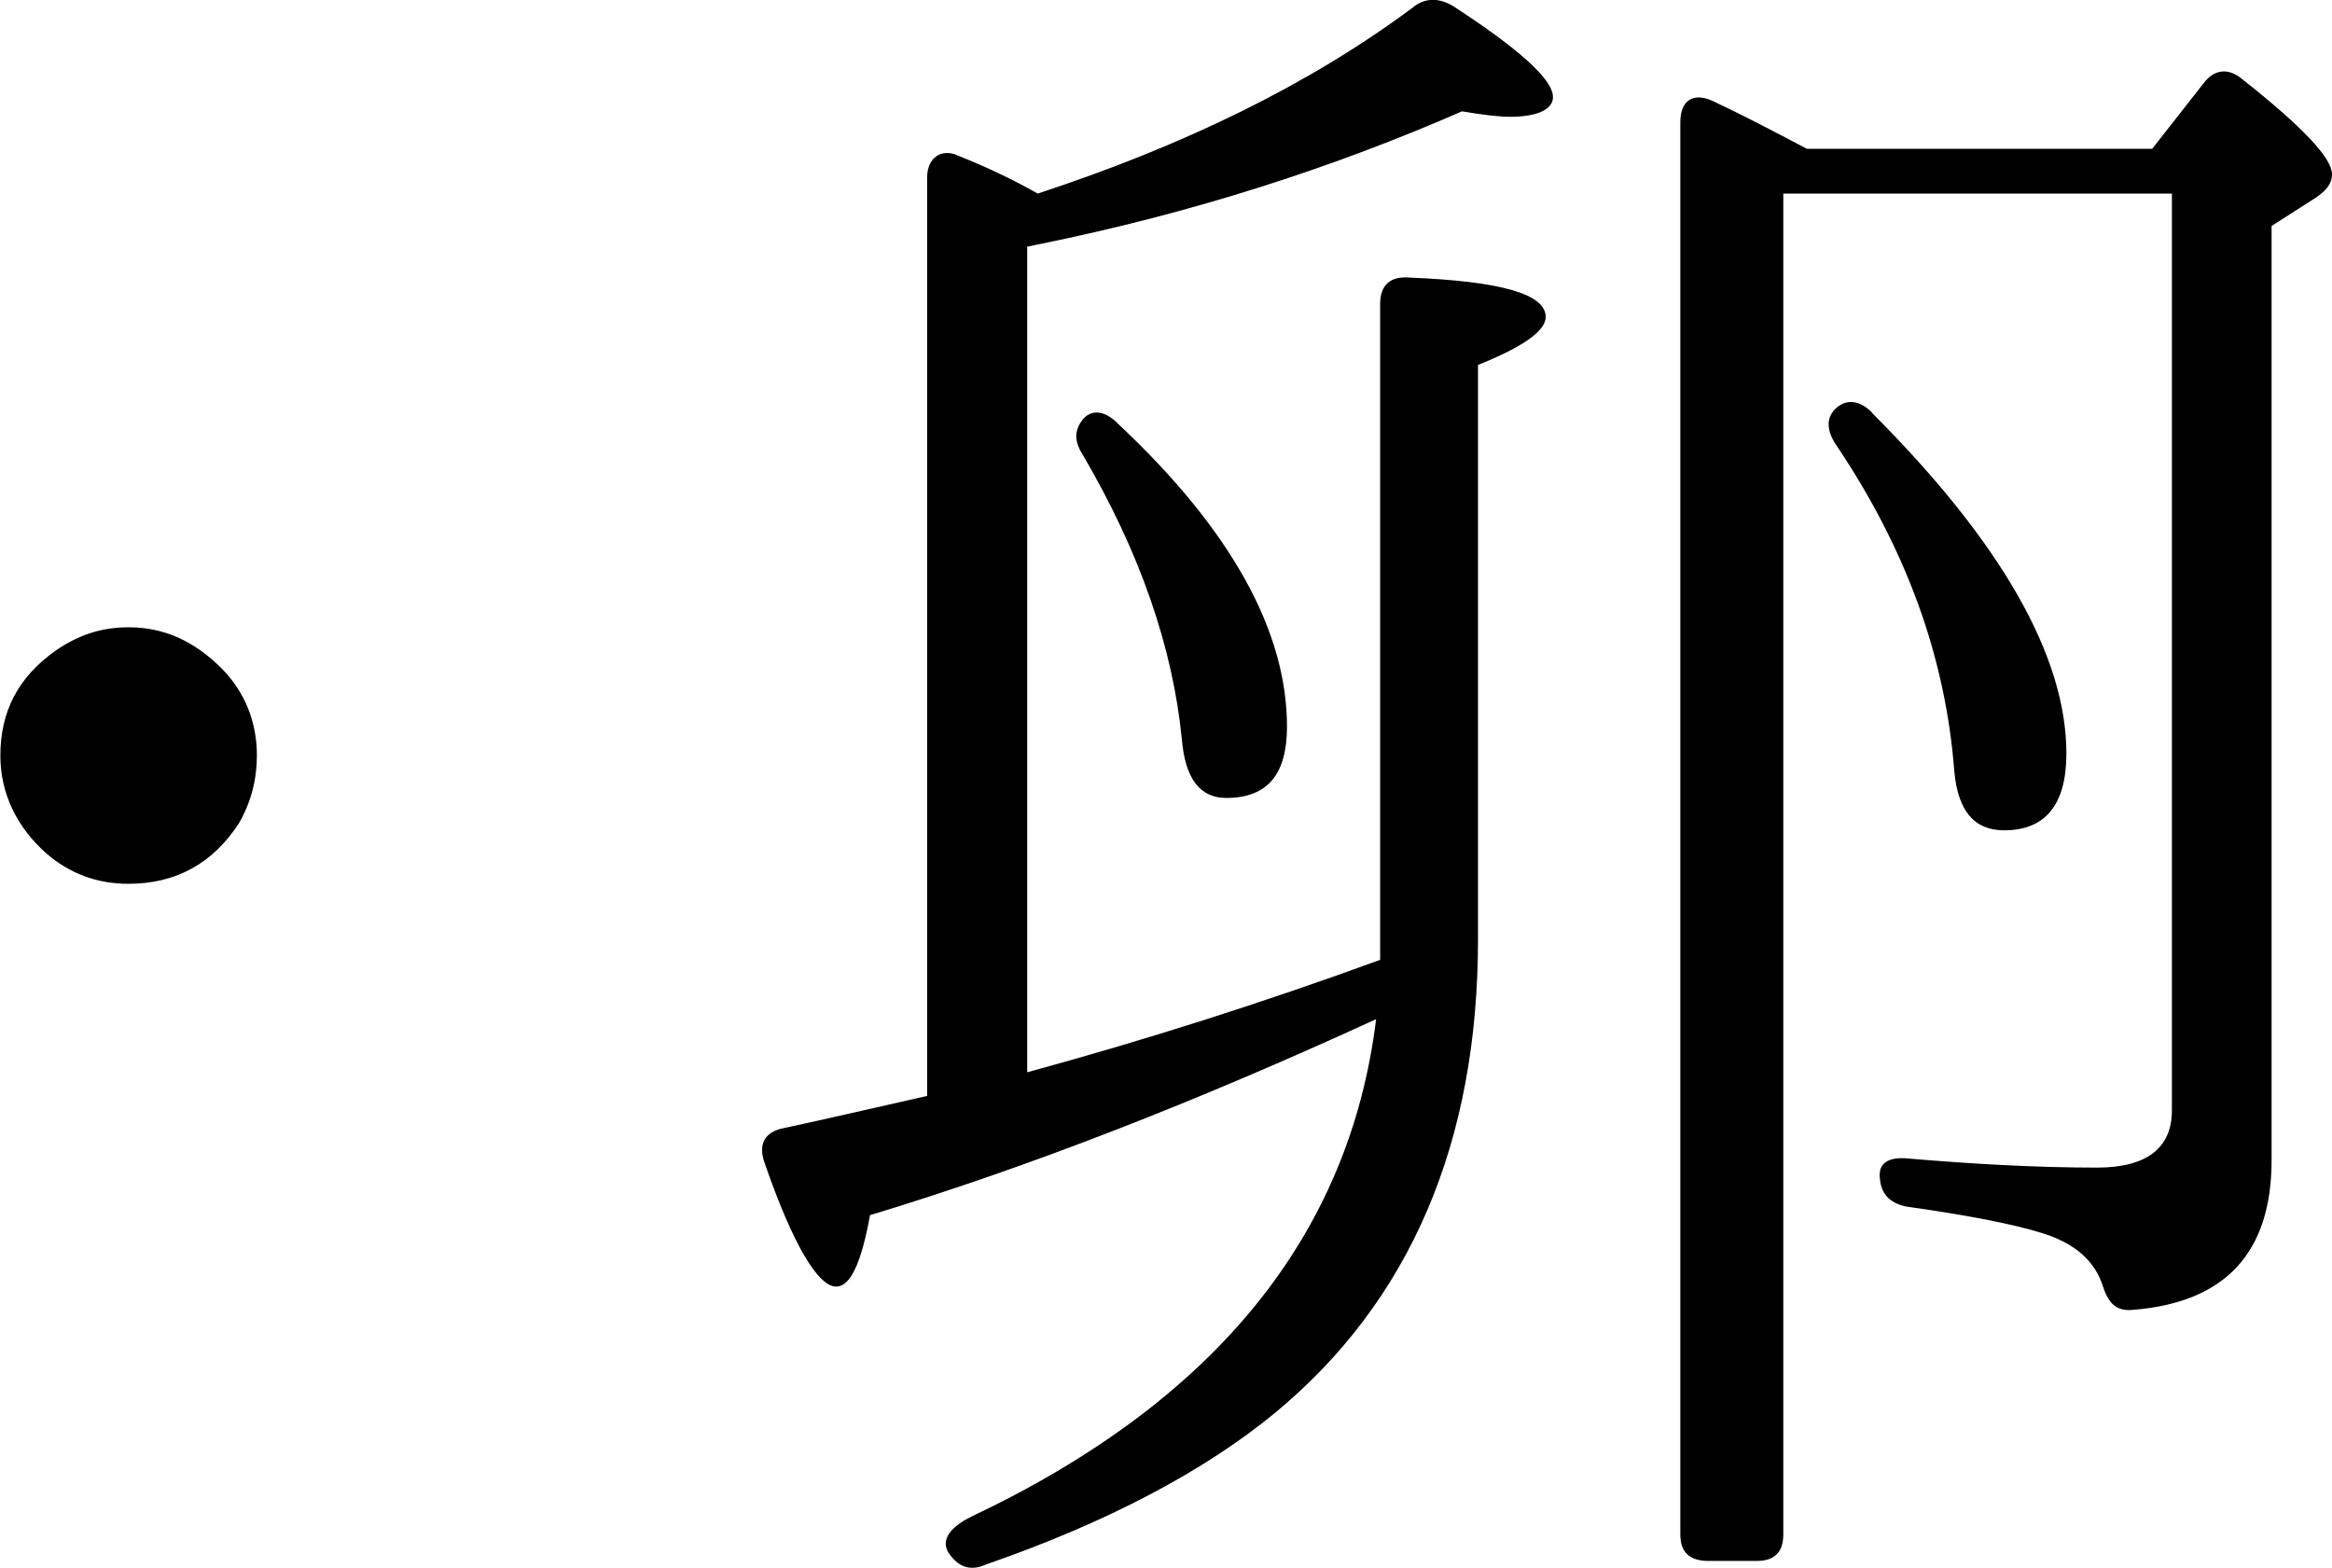 <?xml version="1.0" encoding="UTF-8"?>
<svg id="_レイヤー_2" data-name="レイヤー 2" xmlns="http://www.w3.org/2000/svg" viewBox="0 0 64.09 43.09">
  <g id="_文字" data-name="文字">
    <path d="M6.08,18.36c.64.64.98,1.47.98,2.4,0,.64-.15,1.27-.49,1.86-.73,1.13-1.76,1.67-3.04,1.67-.88,0-1.62-.29-2.25-.83-.83-.73-1.27-1.67-1.27-2.69,0-1.22.49-2.16,1.52-2.89.64-.44,1.27-.64,2.01-.64.98,0,1.81.39,2.55,1.13Z"/>
    <path d="M23.91,33.4c-.24,1.32-.54,1.96-.93,1.96-.49,0-1.18-1.13-1.96-3.38-.2-.54,0-.88.54-.98,1.13-.24,2.4-.54,3.92-.88V4.88c0-.54.39-.83.88-.59.73.29,1.47.64,2.16,1.03,4.02-1.32,7.45-2.99,10.29-5.1.34-.29.73-.29,1.13-.05,1.81,1.18,2.74,2.01,2.74,2.5,0,.34-.44.54-1.18.54-.29,0-.73-.05-1.32-.15-3.48,1.52-7.35,2.79-11.71,3.67l-.24.05v22.69c3.23-.88,6.47-1.91,9.7-3.09V8.36c0-.54.29-.78.83-.73,2.45.1,3.72.44,3.72,1.08,0,.39-.64.83-1.86,1.32v15.78c0,5.59-1.86,9.95-5.59,13.03-1.91,1.57-4.56,2.99-7.94,4.16-.44.2-.78.05-1.03-.34-.2-.34.05-.69.64-.98,6.71-3.18,10.39-7.74,11.12-13.67-4.9,2.25-9.55,4.07-13.92,5.39ZM30.72,11.64c3.14,2.94,4.65,5.73,4.65,8.33,0,1.32-.54,1.96-1.67,1.96-.73,0-1.13-.54-1.22-1.62-.25-2.5-1.13-5.1-2.74-7.84-.24-.39-.2-.69.05-.98.24-.24.59-.2.93.15ZM59.14,4.1l1.42-1.81c.29-.39.69-.44,1.08-.1,1.67,1.32,2.45,2.16,2.45,2.6,0,.25-.15.44-.44.64l-1.22.78v25.67c0,2.55-1.27,3.92-3.82,4.12-.49.05-.69-.24-.83-.69-.2-.59-.64-1.03-1.37-1.32-.64-.25-1.96-.54-4.02-.83-.49-.1-.73-.39-.73-.88,0-.34.29-.49.78-.44,1.76.15,3.53.25,5.19.25,1.37,0,2.06-.54,2.06-1.57V5.32h-10.68v36.85c0,.49-.24.73-.73.73h-1.32c-.54,0-.78-.25-.78-.73V3.36c0-.59.34-.83.88-.59.83.39,1.67.83,2.6,1.32h9.51ZM51.45,11.35c3.58,3.58,5.34,6.71,5.34,9.36,0,1.42-.59,2.11-1.71,2.11-.83,0-1.27-.54-1.37-1.62-.24-3.14-1.32-6.12-3.28-9.02-.24-.39-.24-.73.05-.98.29-.24.64-.2.98.15Z"/>
  </g>
</svg>